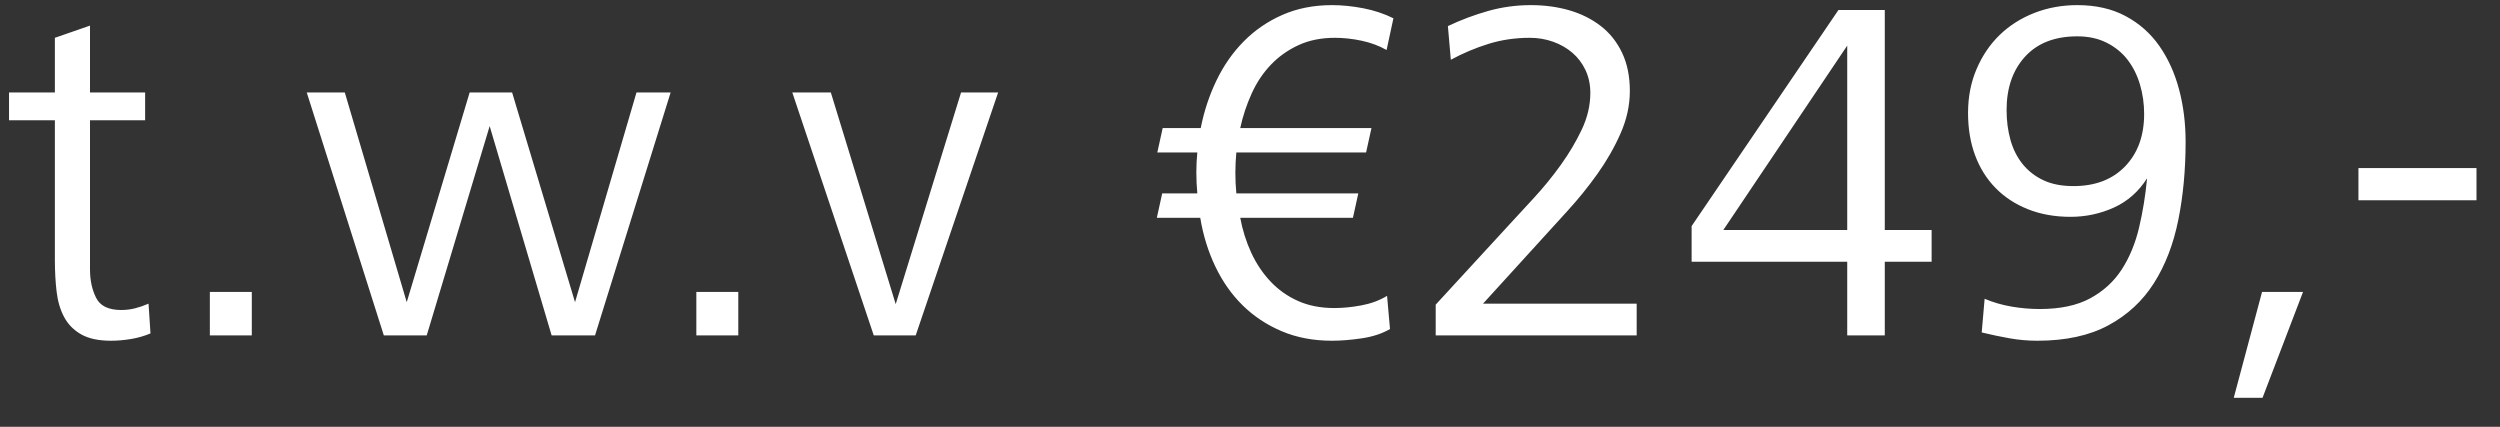 <svg xmlns="http://www.w3.org/2000/svg" width="82" height="14" viewBox="0 0 82 14">
  <rect x="0" y="0" width="82" height="14" fill="#333333" stroke="none"/>
  <path fill="#FFF" d="M113.936,500.936 C113.733,501.021 113.52,501.083 113.296,501.12 C113.072,501.157 112.853,501.176 112.64,501.176 C112.235,501.176 111.909,501.107 111.664,500.968 C111.419,500.829 111.232,500.64 111.104,500.4 C110.976,500.16 110.893,499.88 110.856,499.56 C110.819,499.24 110.8,498.899 110.8,498.536 L110.8,493.944 L109.296,493.944 L109.296,493.032 L110.8,493.032 L110.8,491.24 L111.952,490.84 L111.952,493.032 L113.76,493.032 L113.76,493.944 L111.952,493.944 L111.952,498.84 C111.952,499.192 112.019,499.501 112.152,499.768 C112.285,500.035 112.56,500.168 112.976,500.168 C113.136,500.168 113.288,500.149 113.432,500.112 C113.576,500.075 113.723,500.024 113.872,499.96 L113.936,500.936 Z M115.883,501 L115.883,499.576 L117.259,499.576 L117.259,501 L115.883,501 Z M128.517,501 L127.093,501 L125.061,494.136 L122.997,501 L121.589,501 L119.061,493.032 L120.309,493.032 L122.341,499.912 L124.405,493.032 L125.797,493.032 L127.861,499.912 L129.877,493.032 L130.997,493.032 L128.517,501 Z M131.84,501 L131.84,499.576 L133.216,499.576 L133.216,501 L131.84,501 Z M139.035,501 L137.659,501 L134.987,493.032 L136.251,493.032 L138.379,499.976 L140.523,493.032 L141.739,493.032 L139.035,501 Z M154.48,491.64 C154.235,491.501 153.963,491.4 153.664,491.336 C153.365,491.272 153.072,491.24 152.784,491.24 C152.336,491.24 151.939,491.32 151.592,491.48 C151.245,491.64 150.944,491.853 150.688,492.12 C150.432,492.387 150.221,492.701 150.056,493.064 C149.891,493.427 149.765,493.805 149.68,494.2 L153.984,494.2 L153.808,495 L149.552,495 C149.541,495.117 149.533,495.229 149.528,495.336 C149.523,495.443 149.52,495.555 149.52,495.672 C149.52,495.789 149.523,495.901 149.528,496.008 C149.533,496.115 149.541,496.227 149.552,496.344 L153.552,496.344 L153.376,497.144 L149.68,497.144 C149.755,497.549 149.875,497.931 150.04,498.288 C150.205,498.645 150.416,498.96 150.672,499.232 C150.928,499.504 151.229,499.717 151.576,499.872 C151.923,500.027 152.32,500.104 152.768,500.104 C153.045,500.104 153.341,500.075 153.656,500.016 C153.971,499.957 154.251,499.853 154.496,499.704 L154.592,500.792 C154.336,500.941 154.029,501.043 153.672,501.096 C153.315,501.149 152.987,501.176 152.688,501.176 C152.08,501.176 151.531,501.072 151.04,500.864 C150.549,500.656 150.123,500.373 149.76,500.016 C149.397,499.659 149.099,499.235 148.864,498.744 C148.629,498.253 148.464,497.72 148.368,497.144 L146.944,497.144 L147.12,496.344 L148.272,496.344 C148.261,496.227 148.253,496.112 148.248,496 C148.243,495.888 148.24,495.773 148.24,495.656 C148.24,495.549 148.243,495.44 148.248,495.328 C148.253,495.216 148.261,495.107 148.272,495 L146.96,495 L147.136,494.2 L148.384,494.2 C148.491,493.656 148.661,493.139 148.896,492.648 C149.131,492.157 149.429,491.728 149.792,491.36 C150.155,490.992 150.579,490.701 151.064,490.488 C151.549,490.275 152.091,490.168 152.688,490.168 C153.019,490.168 153.363,490.203 153.72,490.272 C154.077,490.341 154.405,490.451 154.704,490.6 L154.48,491.64 Z M156.091,501 L156.091,499.992 L158.475,497.4 C158.731,497.123 159.013,496.816 159.323,496.48 C159.632,496.144 159.923,495.787 160.195,495.408 C160.467,495.029 160.696,494.643 160.883,494.248 C161.069,493.853 161.163,493.453 161.163,493.048 C161.163,492.771 161.109,492.52 161.003,492.296 C160.896,492.072 160.752,491.883 160.571,491.728 C160.389,491.573 160.179,491.453 159.939,491.368 C159.699,491.283 159.445,491.24 159.179,491.24 C158.699,491.24 158.245,491.307 157.819,491.44 C157.392,491.573 156.981,491.747 156.587,491.96 L156.491,490.856 C156.917,490.653 157.357,490.488 157.811,490.36 C158.264,490.232 158.731,490.168 159.211,490.168 C159.659,490.168 160.077,490.224 160.467,490.336 C160.856,490.448 161.2,490.619 161.499,490.848 C161.797,491.077 162.032,491.371 162.203,491.728 C162.373,492.085 162.459,492.504 162.459,492.984 C162.459,493.453 162.357,493.917 162.155,494.376 C161.952,494.835 161.699,495.277 161.395,495.704 C161.091,496.131 160.763,496.536 160.411,496.92 C160.059,497.304 159.733,497.661 159.435,497.992 L157.643,499.96 L162.683,499.96 L162.683,501 L156.091,501 Z M169.589,491.496 L165.525,497.544 L169.589,497.544 L169.589,491.496 Z M170.821,498.584 L170.821,501 L169.589,501 L169.589,498.584 L164.485,498.584 L164.485,497.416 L169.301,490.328 L170.821,490.328 L170.821,497.544 L172.357,497.544 L172.357,498.584 L170.821,498.584 Z M179.328,493.736 C179.328,493.405 179.283,493.085 179.192,492.776 C179.101,492.467 178.965,492.195 178.784,491.96 C178.603,491.725 178.373,491.539 178.096,491.4 C177.819,491.261 177.499,491.192 177.136,491.192 C176.4,491.192 175.829,491.413 175.424,491.856 C175.019,492.299 174.816,492.883 174.816,493.608 C174.816,493.96 174.859,494.288 174.944,494.592 C175.029,494.896 175.163,495.16 175.344,495.384 C175.525,495.608 175.752,495.784 176.024,495.912 C176.296,496.04 176.624,496.104 177.008,496.104 C177.723,496.104 178.288,495.888 178.704,495.456 C179.12,495.024 179.328,494.451 179.328,493.736 Z M180.688,494.648 C180.688,495.565 180.608,496.421 180.448,497.216 C180.288,498.011 180.021,498.701 179.648,499.288 C179.275,499.875 178.776,500.336 178.152,500.672 C177.528,501.008 176.752,501.176 175.824,501.176 C175.515,501.176 175.211,501.149 174.912,501.096 C174.613,501.043 174.309,500.979 174,500.904 L174.096,499.8 C174.373,499.917 174.667,500.003 174.976,500.056 C175.285,500.109 175.595,500.136 175.904,500.136 C176.576,500.136 177.128,500.019 177.56,499.784 C177.992,499.549 178.336,499.235 178.592,498.84 C178.848,498.445 179.037,497.989 179.16,497.472 C179.283,496.955 179.371,496.413 179.424,495.848 C179.147,496.285 178.784,496.605 178.336,496.808 C177.888,497.011 177.413,497.112 176.912,497.112 C176.4,497.112 175.936,497.029 175.52,496.864 C175.104,496.699 174.749,496.467 174.456,496.168 C174.163,495.869 173.939,495.512 173.784,495.096 C173.629,494.68 173.552,494.216 173.552,493.704 C173.552,493.181 173.645,492.701 173.832,492.264 C174.019,491.827 174.272,491.453 174.592,491.144 C174.912,490.835 175.291,490.595 175.728,490.424 C176.165,490.253 176.635,490.168 177.136,490.168 C177.744,490.168 178.272,490.288 178.72,490.528 C179.168,490.768 179.536,491.093 179.824,491.504 C180.112,491.915 180.328,492.389 180.472,492.928 C180.616,493.467 180.688,494.04 180.688,494.648 Z M183.211,503.048 L182.267,503.048 L183.195,499.576 L184.539,499.576 L183.211,503.048 Z M186.357,496.568 L186.357,495.512 L190.229,495.512 L190.229,496.568 L186.357,496.568 Z" transform="translate(-109 -490)"/>
</svg>

